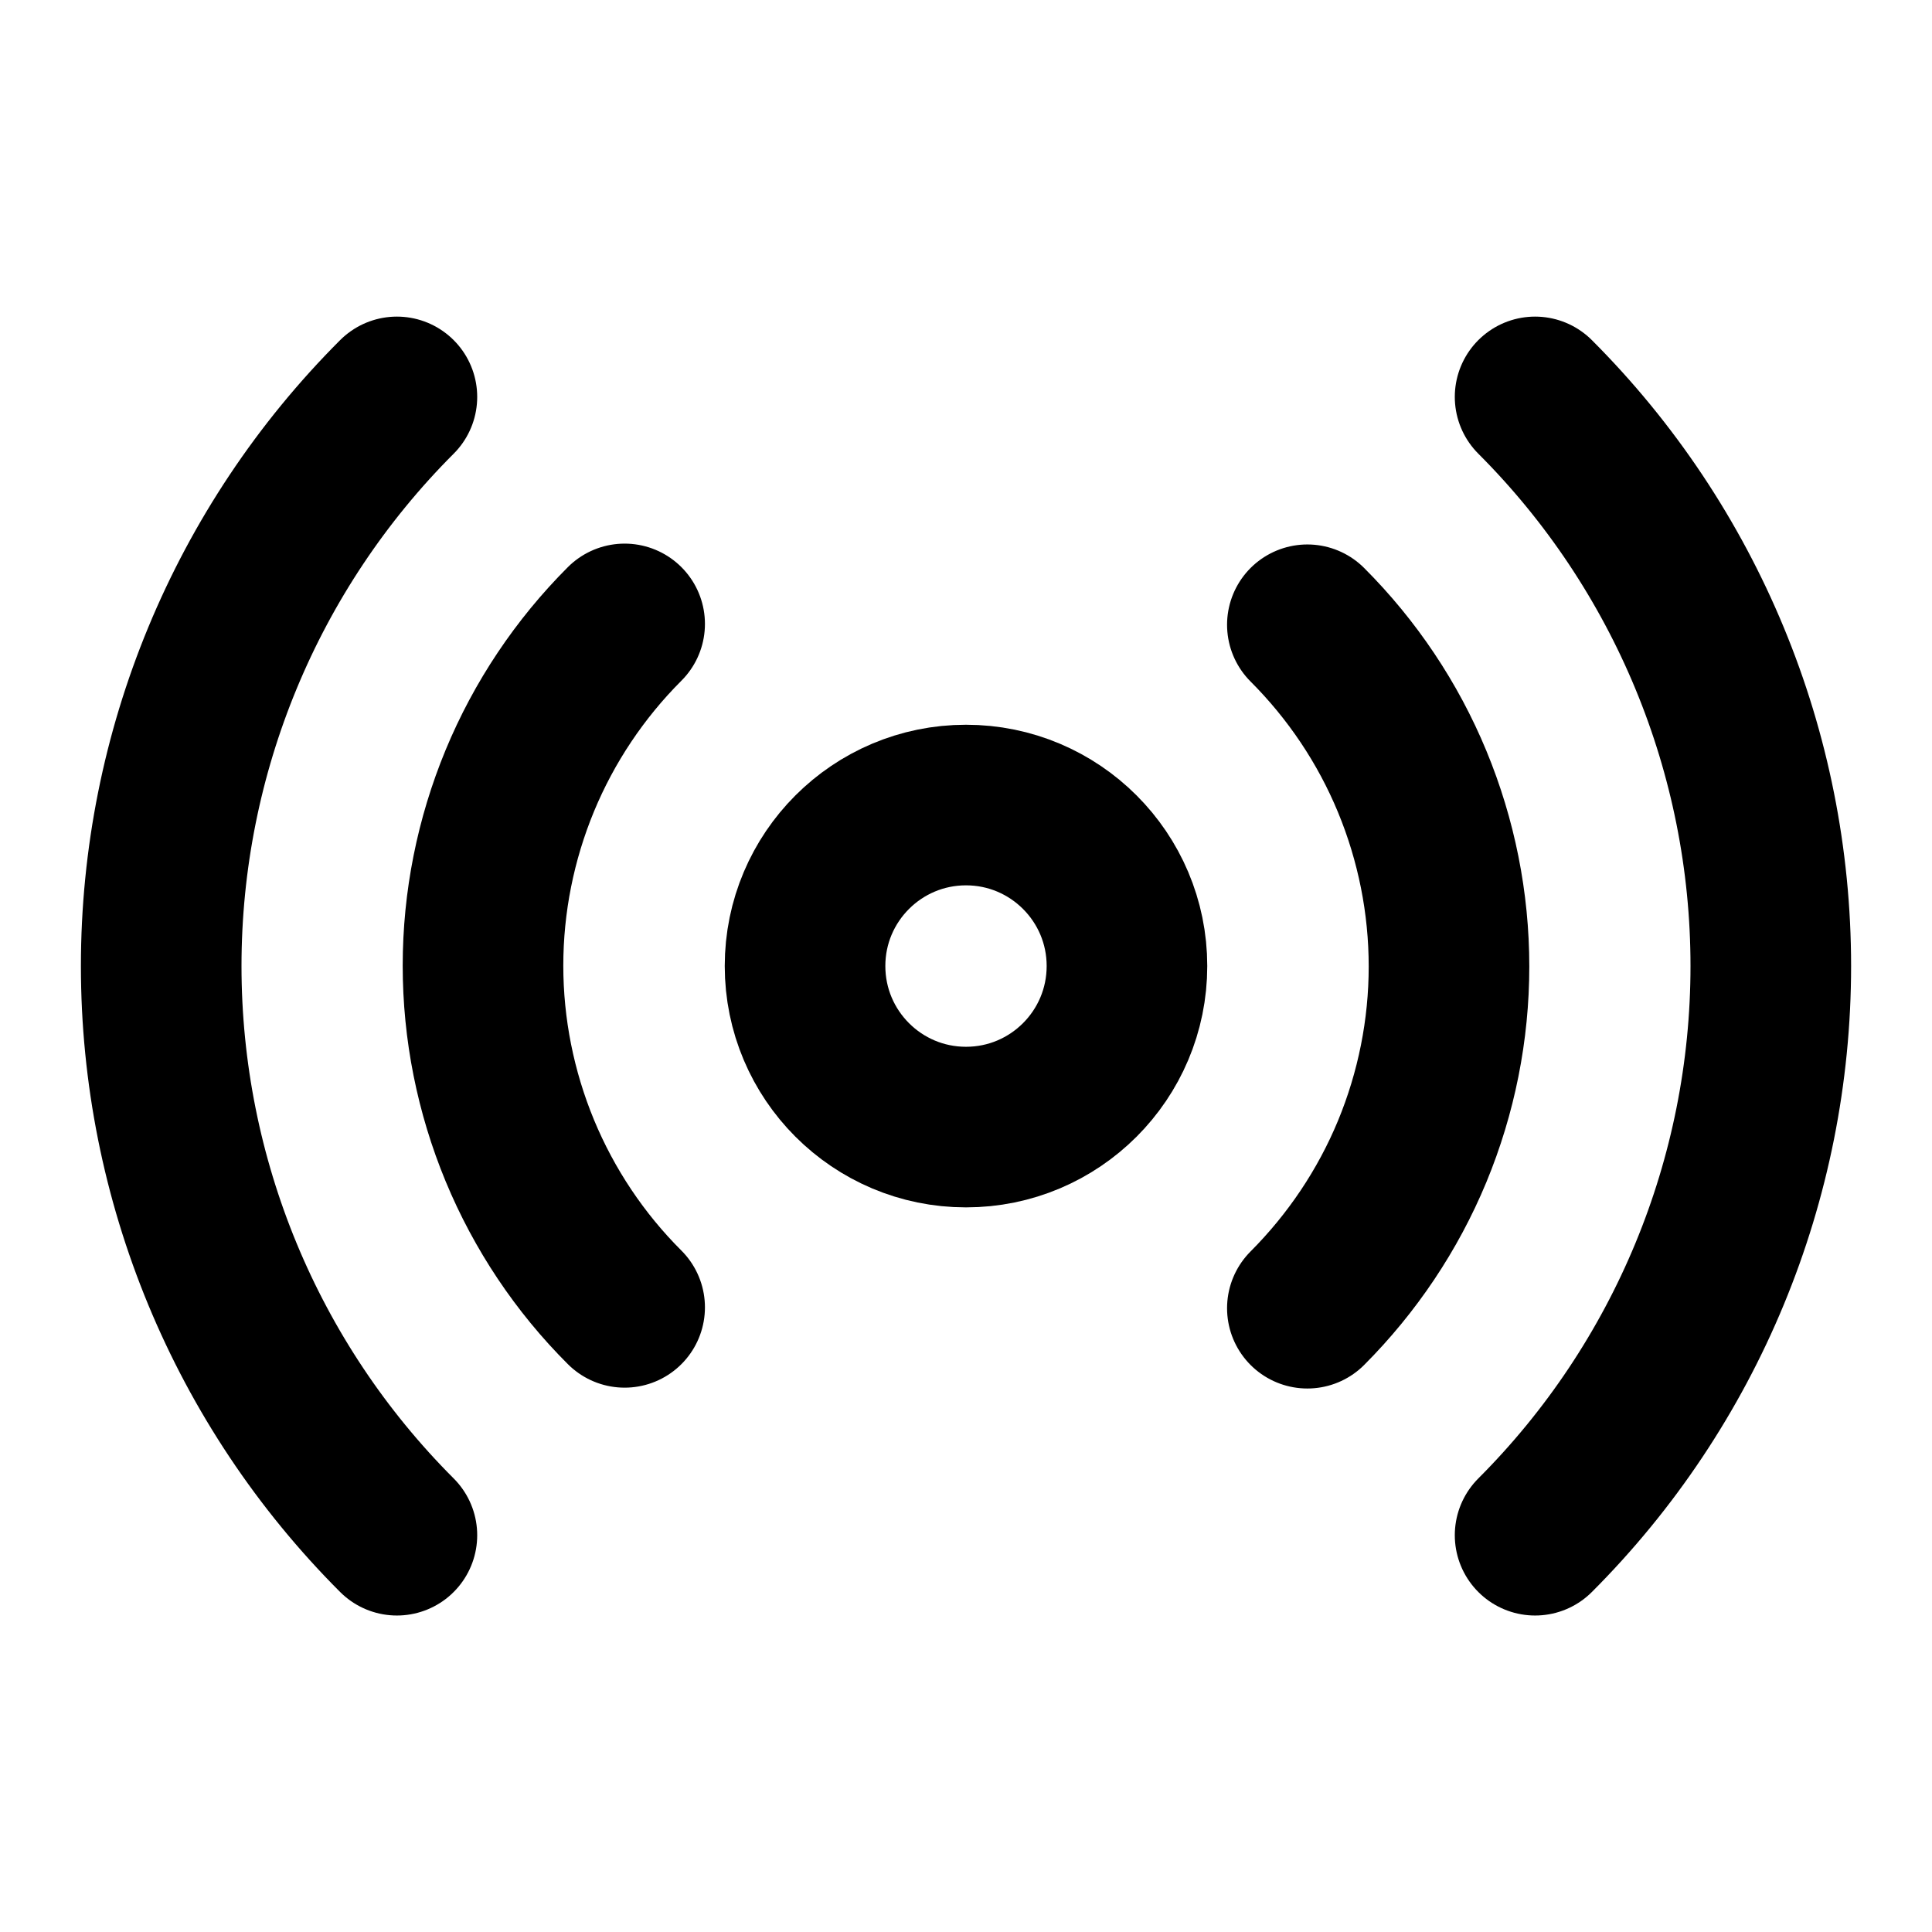 <svg width="16" height="16" viewBox="0 0 16 16" fill="none" xmlns="http://www.w3.org/2000/svg">
<path d="M8 9.334C8.736 9.334 9.333 8.737 9.333 8C9.333 7.264 8.736 6.667 8 6.667C7.264 6.667 6.667 7.264 6.667 8C6.667 8.737 7.264 9.334 8 9.334Z" stroke="currentColor" stroke-width="1.33" stroke-linecap="round" stroke-linejoin="round"/>
<path d="M10.827 5.174C11.198 5.545 11.494 5.986 11.695 6.472C11.896 6.958 12 7.478 12 8.004C12 8.529 11.896 9.05 11.695 9.536C11.494 10.021 11.198 10.462 10.827 10.834M5.173 10.827C4.801 10.456 4.506 10.014 4.305 9.529C4.104 9.043 4 8.523 4 7.997C4 7.471 4.104 6.951 4.305 6.465C4.506 5.98 4.801 5.539 5.173 5.167M12.713 3.287C13.963 4.537 14.665 6.233 14.665 8C14.665 9.768 13.963 11.464 12.713 12.714M3.287 12.714C2.037 11.464 1.335 9.768 1.335 8C1.335 6.233 2.037 4.537 3.287 3.287" stroke="currentColor" stroke-width="1.33" stroke-linecap="round" stroke-linejoin="round"/>
</svg>
